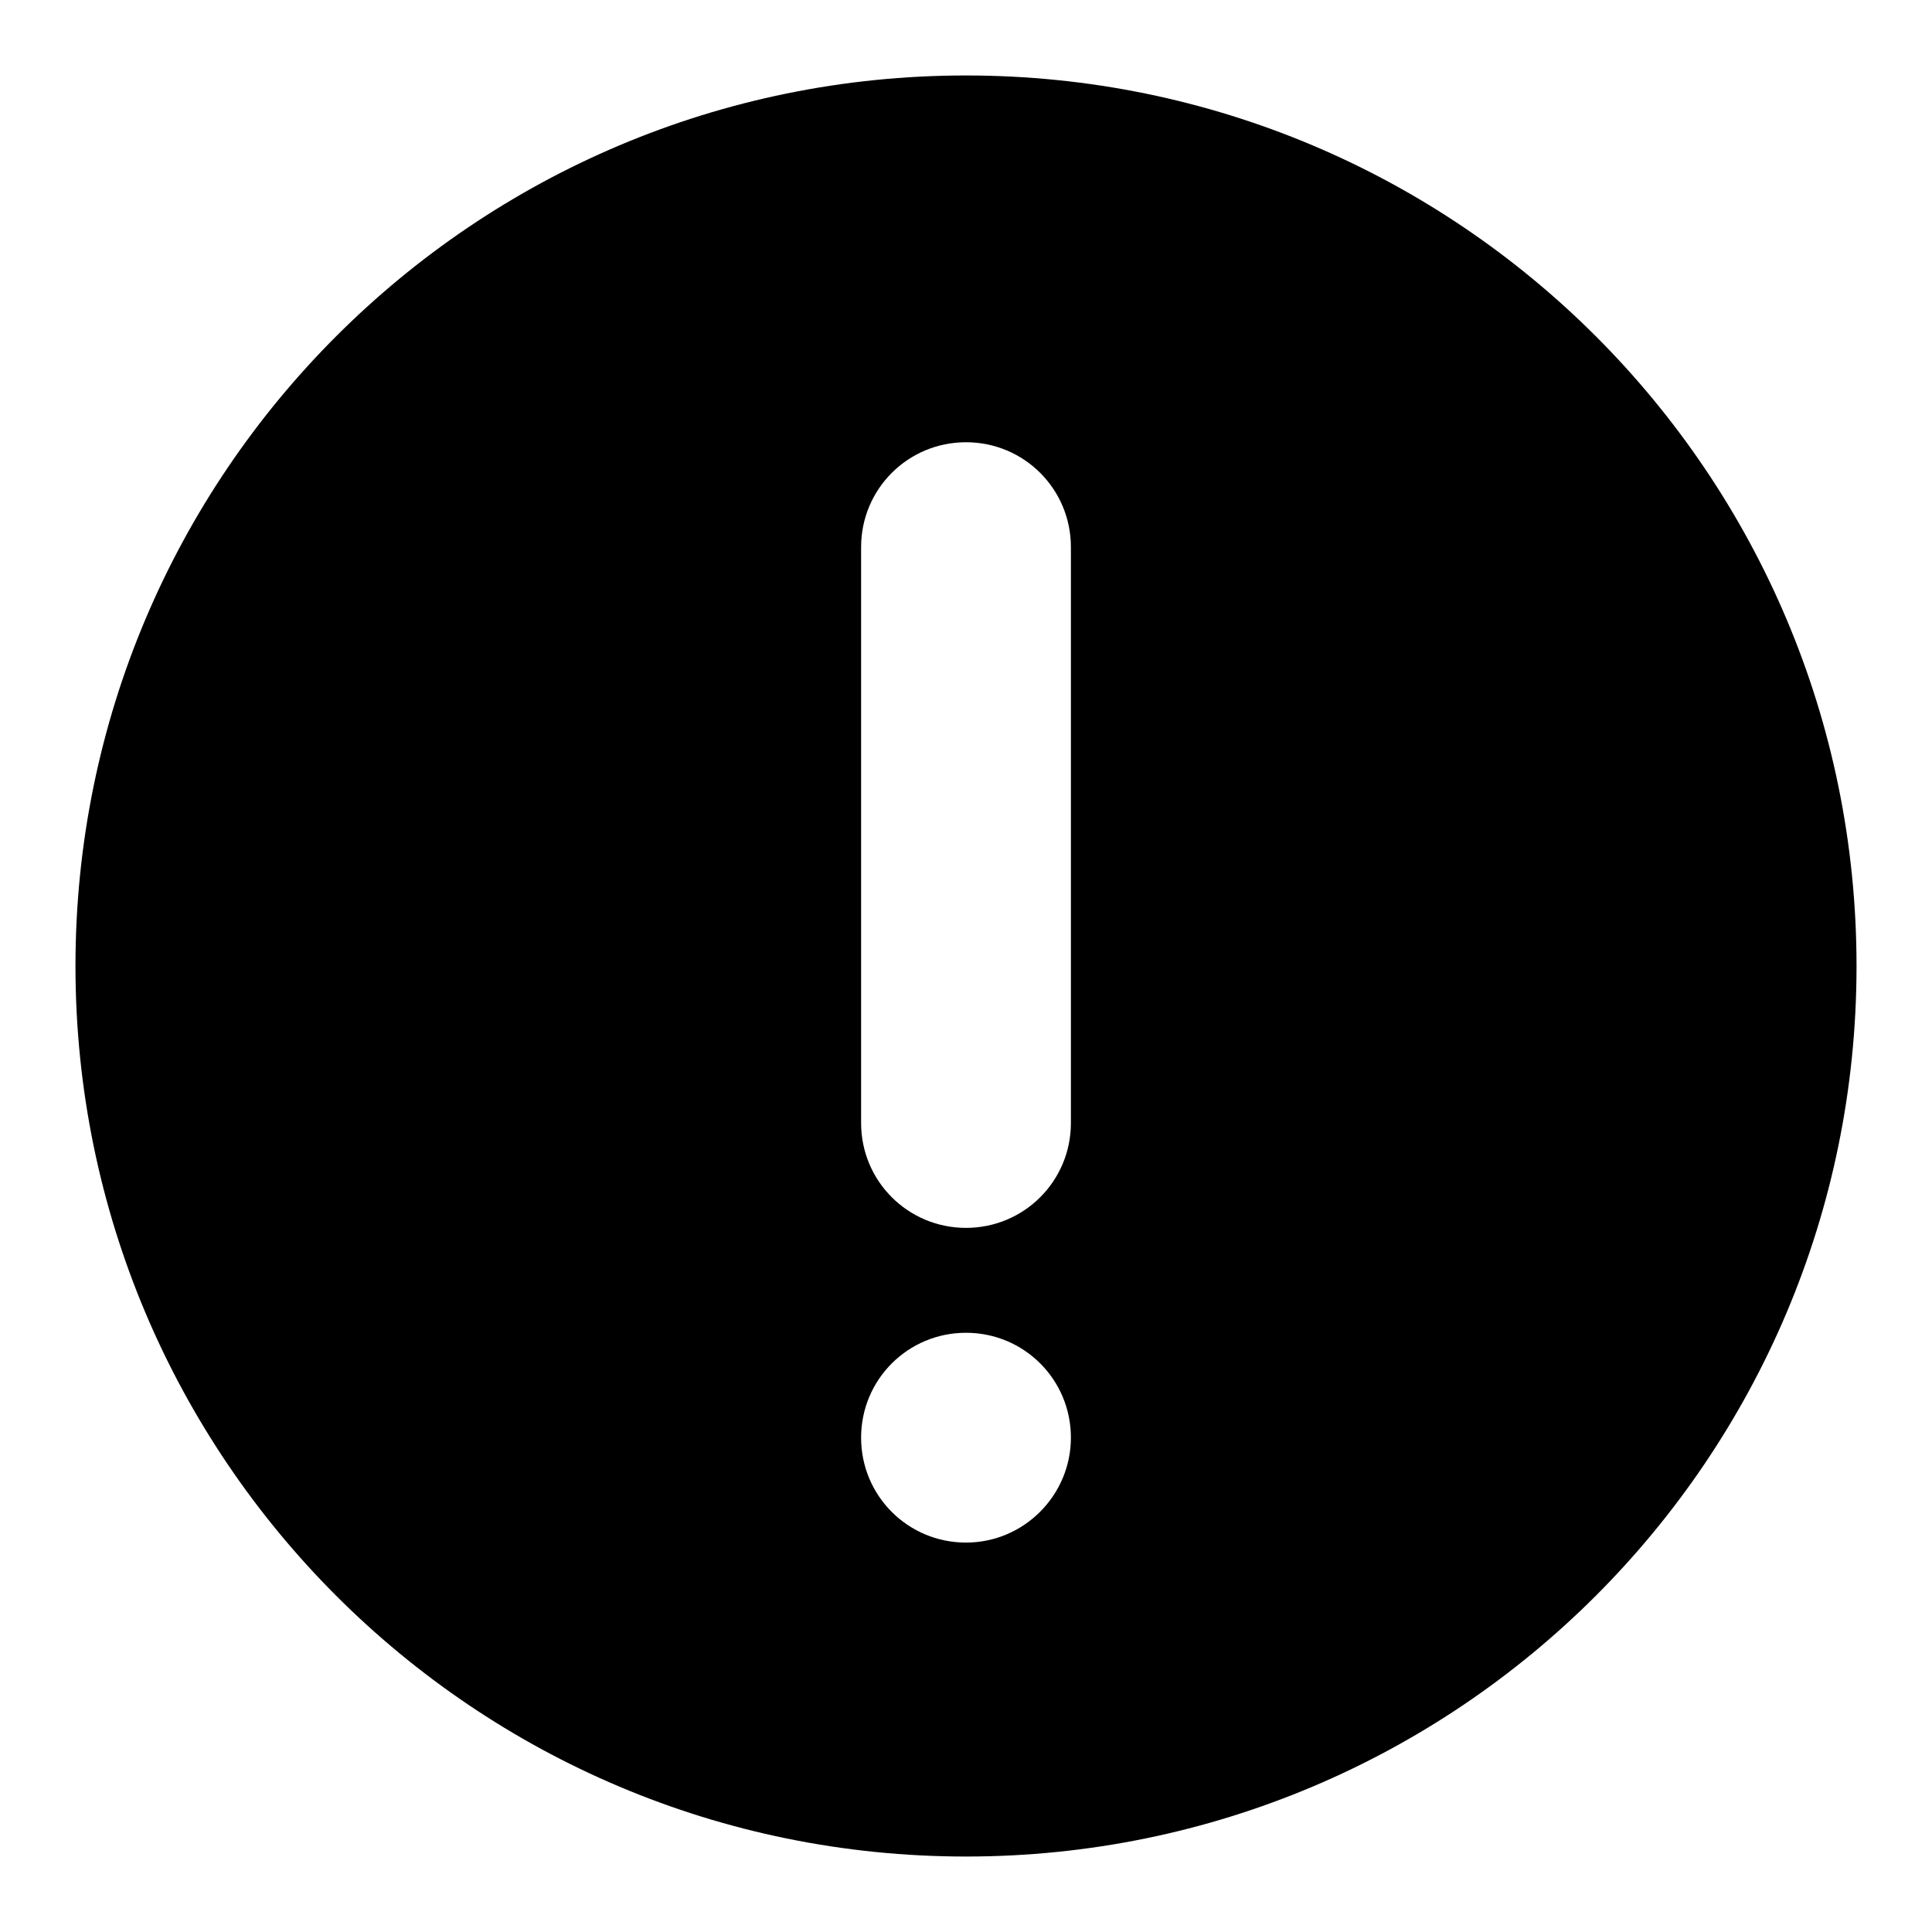 <?xml version="1.0" encoding="utf-8"?>
<!-- Svg Vector Icons : http://www.onlinewebfonts.com/icon -->
<!DOCTYPE svg PUBLIC "-//W3C//DTD SVG 1.1//EN" "http://www.w3.org/Graphics/SVG/1.1/DTD/svg11.dtd">
<svg version="1.1" xmlns="http://www.w3.org/2000/svg" xmlns:xlink="http://www.w3.org/1999/xlink" x="0px" y="0px" viewBox="0 0 256 256" enable-background="new 0 0 256 256" xml:space="preserve">
<g> <path fill="#000000" d="M128,10C62.8,10,10,62.8,10,128c0,65.2,52.8,118,118,118c65.2,0,118-52.8,118-118C246,62.8,193.2,10,128,10 z M128,204.4c-7.7,0-13.9-6.2-13.9-13.9c0-7.7,6.2-13.9,13.9-13.9c7.7,0,13.9,6.2,13.9,13.9C141.9,198.1,135.7,204.4,128,204.4z  M141.9,148.8c0,7.7-6.2,13.9-13.9,13.9c-7.7,0-13.9-6.2-13.9-13.9V72.5c0-7.7,6.2-13.9,13.9-13.9c7.7,0,13.9,6.2,13.9,13.9V148.8z "/></g>
</svg>